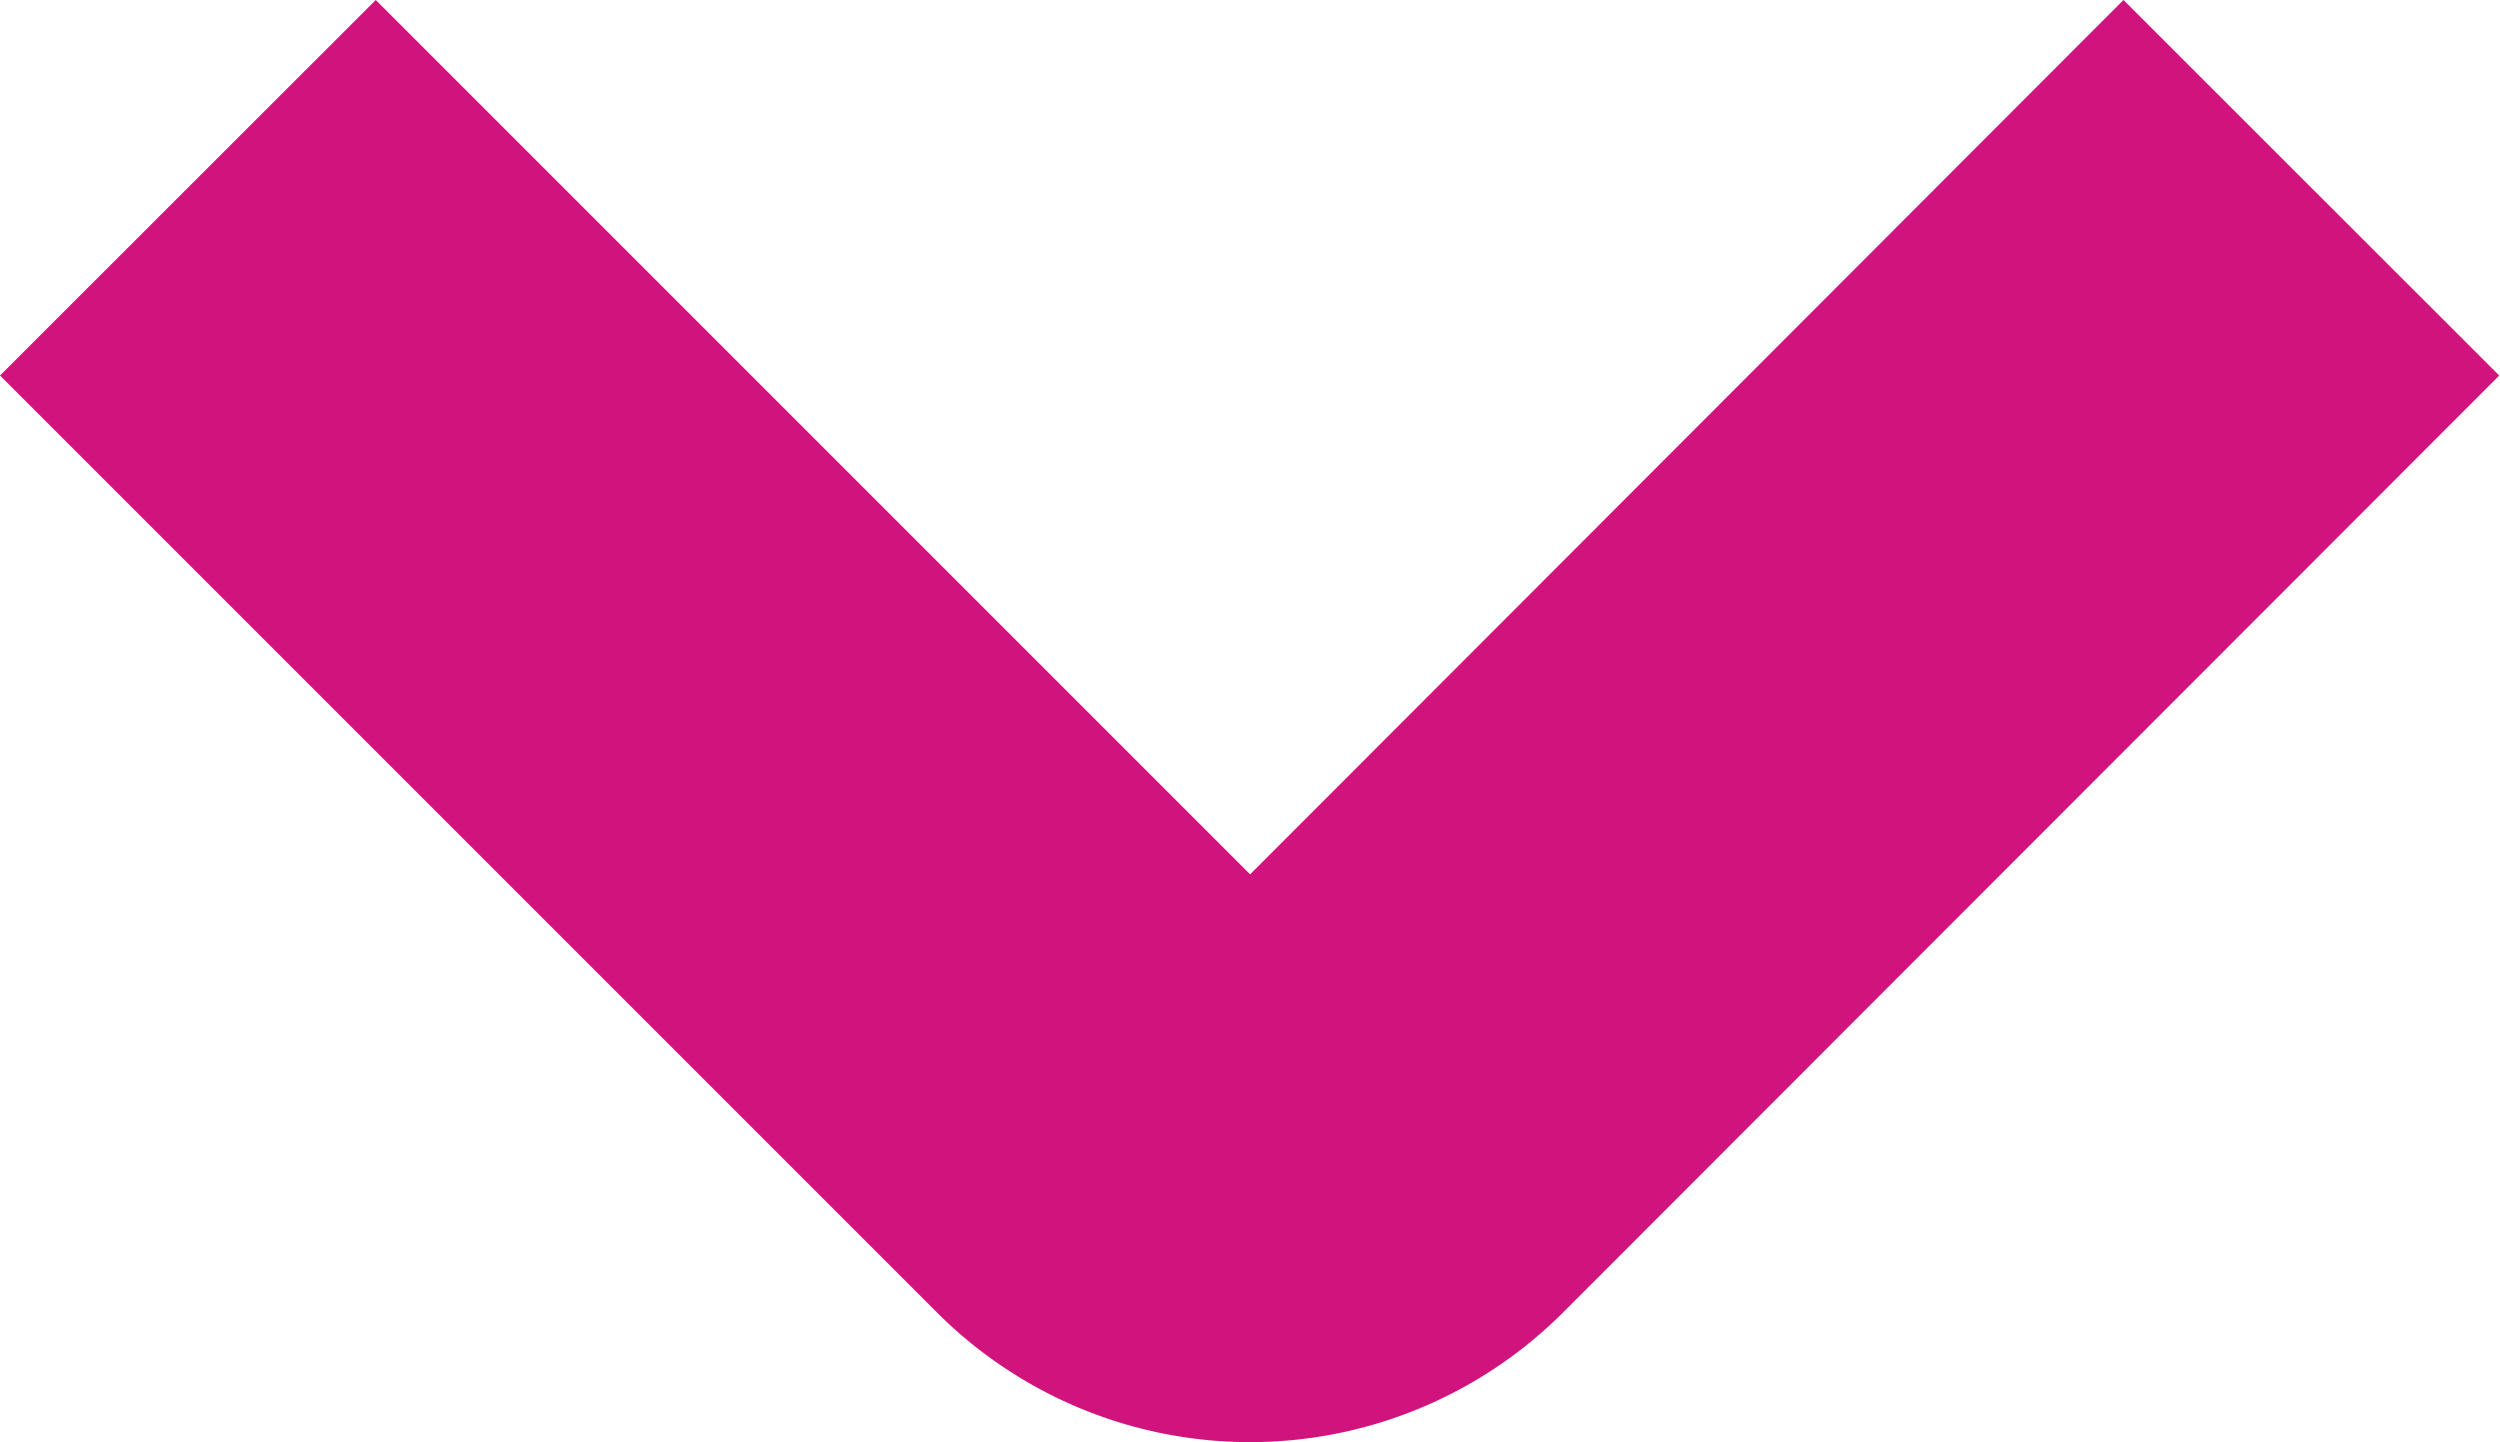 <svg xmlns="http://www.w3.org/2000/svg" width="10.079" height="5.814" viewBox="0 0 10.079 5.814">
  <path id="fi-bs-angle-small-down" d="M9.979,13.668a1.784,1.784,0,0,1-1.262-.522L4.939,9.368,6.454,7.854l3.525,3.525L13.5,7.854l1.515,1.514L11.24,13.146A1.784,1.784,0,0,1,9.979,13.668Z" transform="translate(-4.939 -7.854)" fill="#d1137d"/>
</svg>
